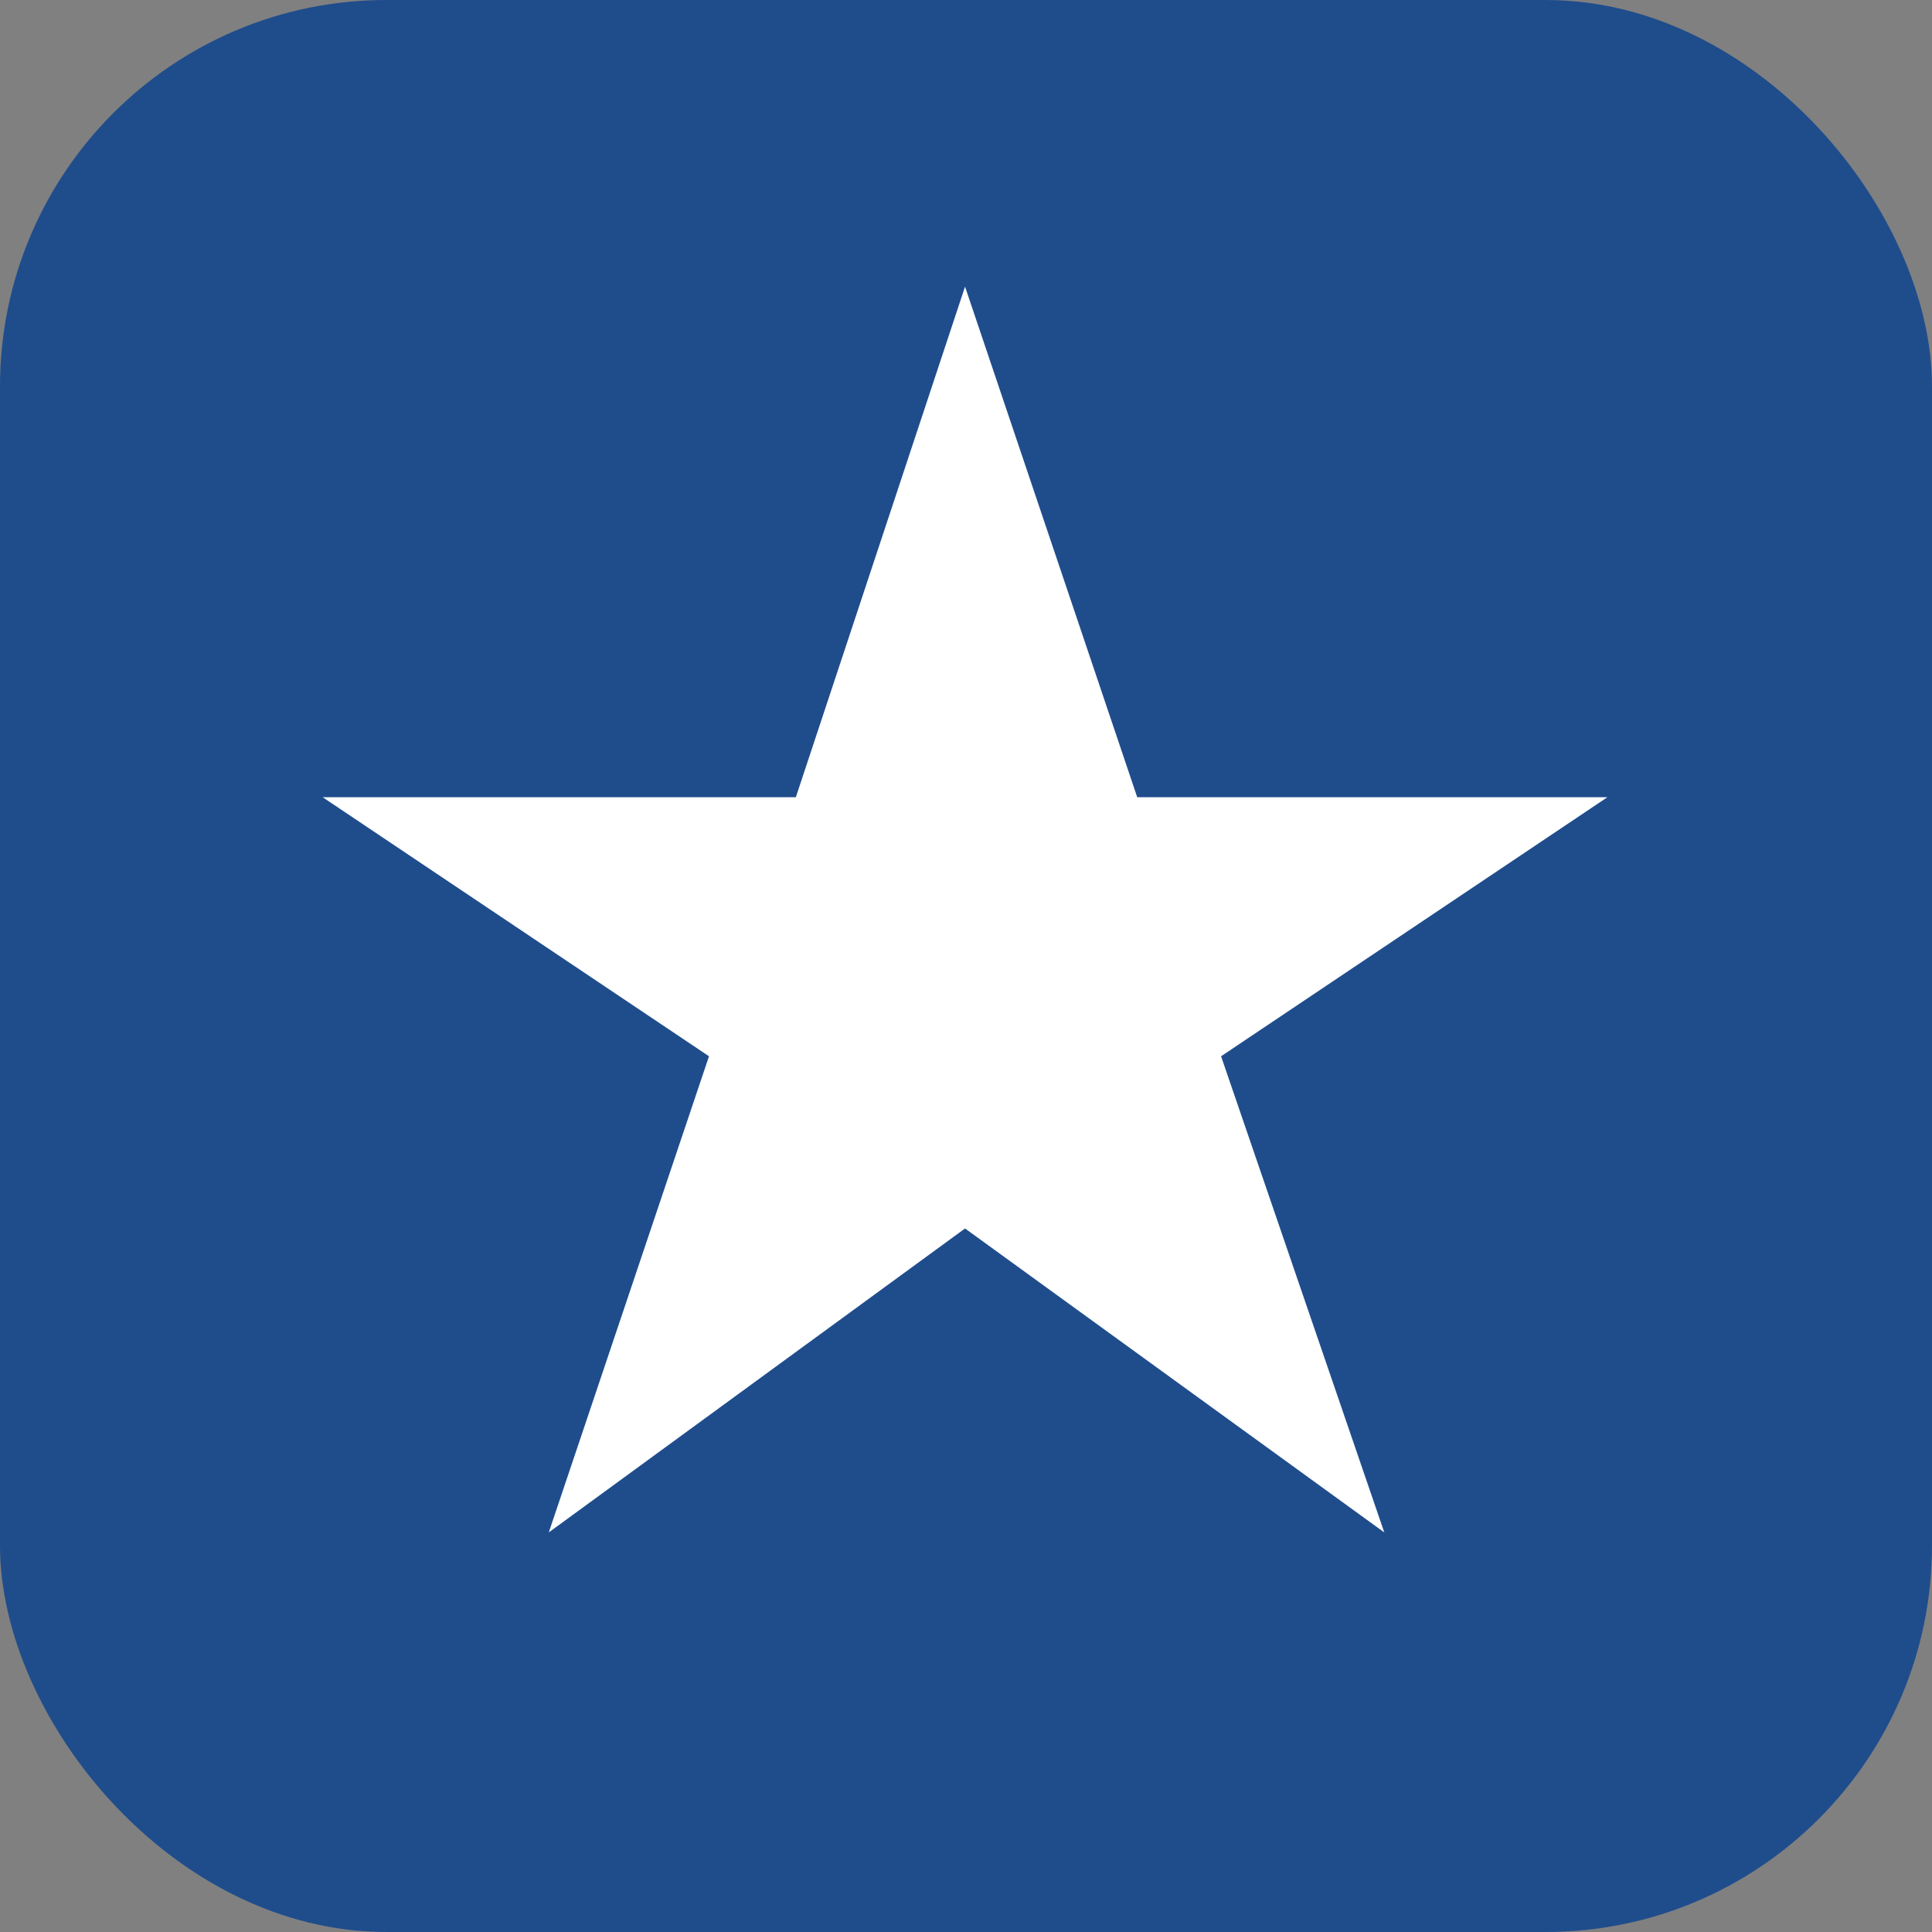 <?xml version="1.0" encoding="UTF-8"?> <svg xmlns="http://www.w3.org/2000/svg" width="200" height="200" viewBox="0 0 200 200" fill="none"><rect x="0" y="0" width="200" height="200" fill="#808080" stroke="none"/> <rect width="200" height="200" rx="40" fill="#1F4D8C"></rect> <path d="M56.81 158.635L73.395 109.345L33.405 82.53H82.385L99.9 29.675L117.725 82.53H166.395L126.405 109.345L143.3 158.635L99.9 127.17L56.81 158.635Z" fill="white"></path> </svg> 
